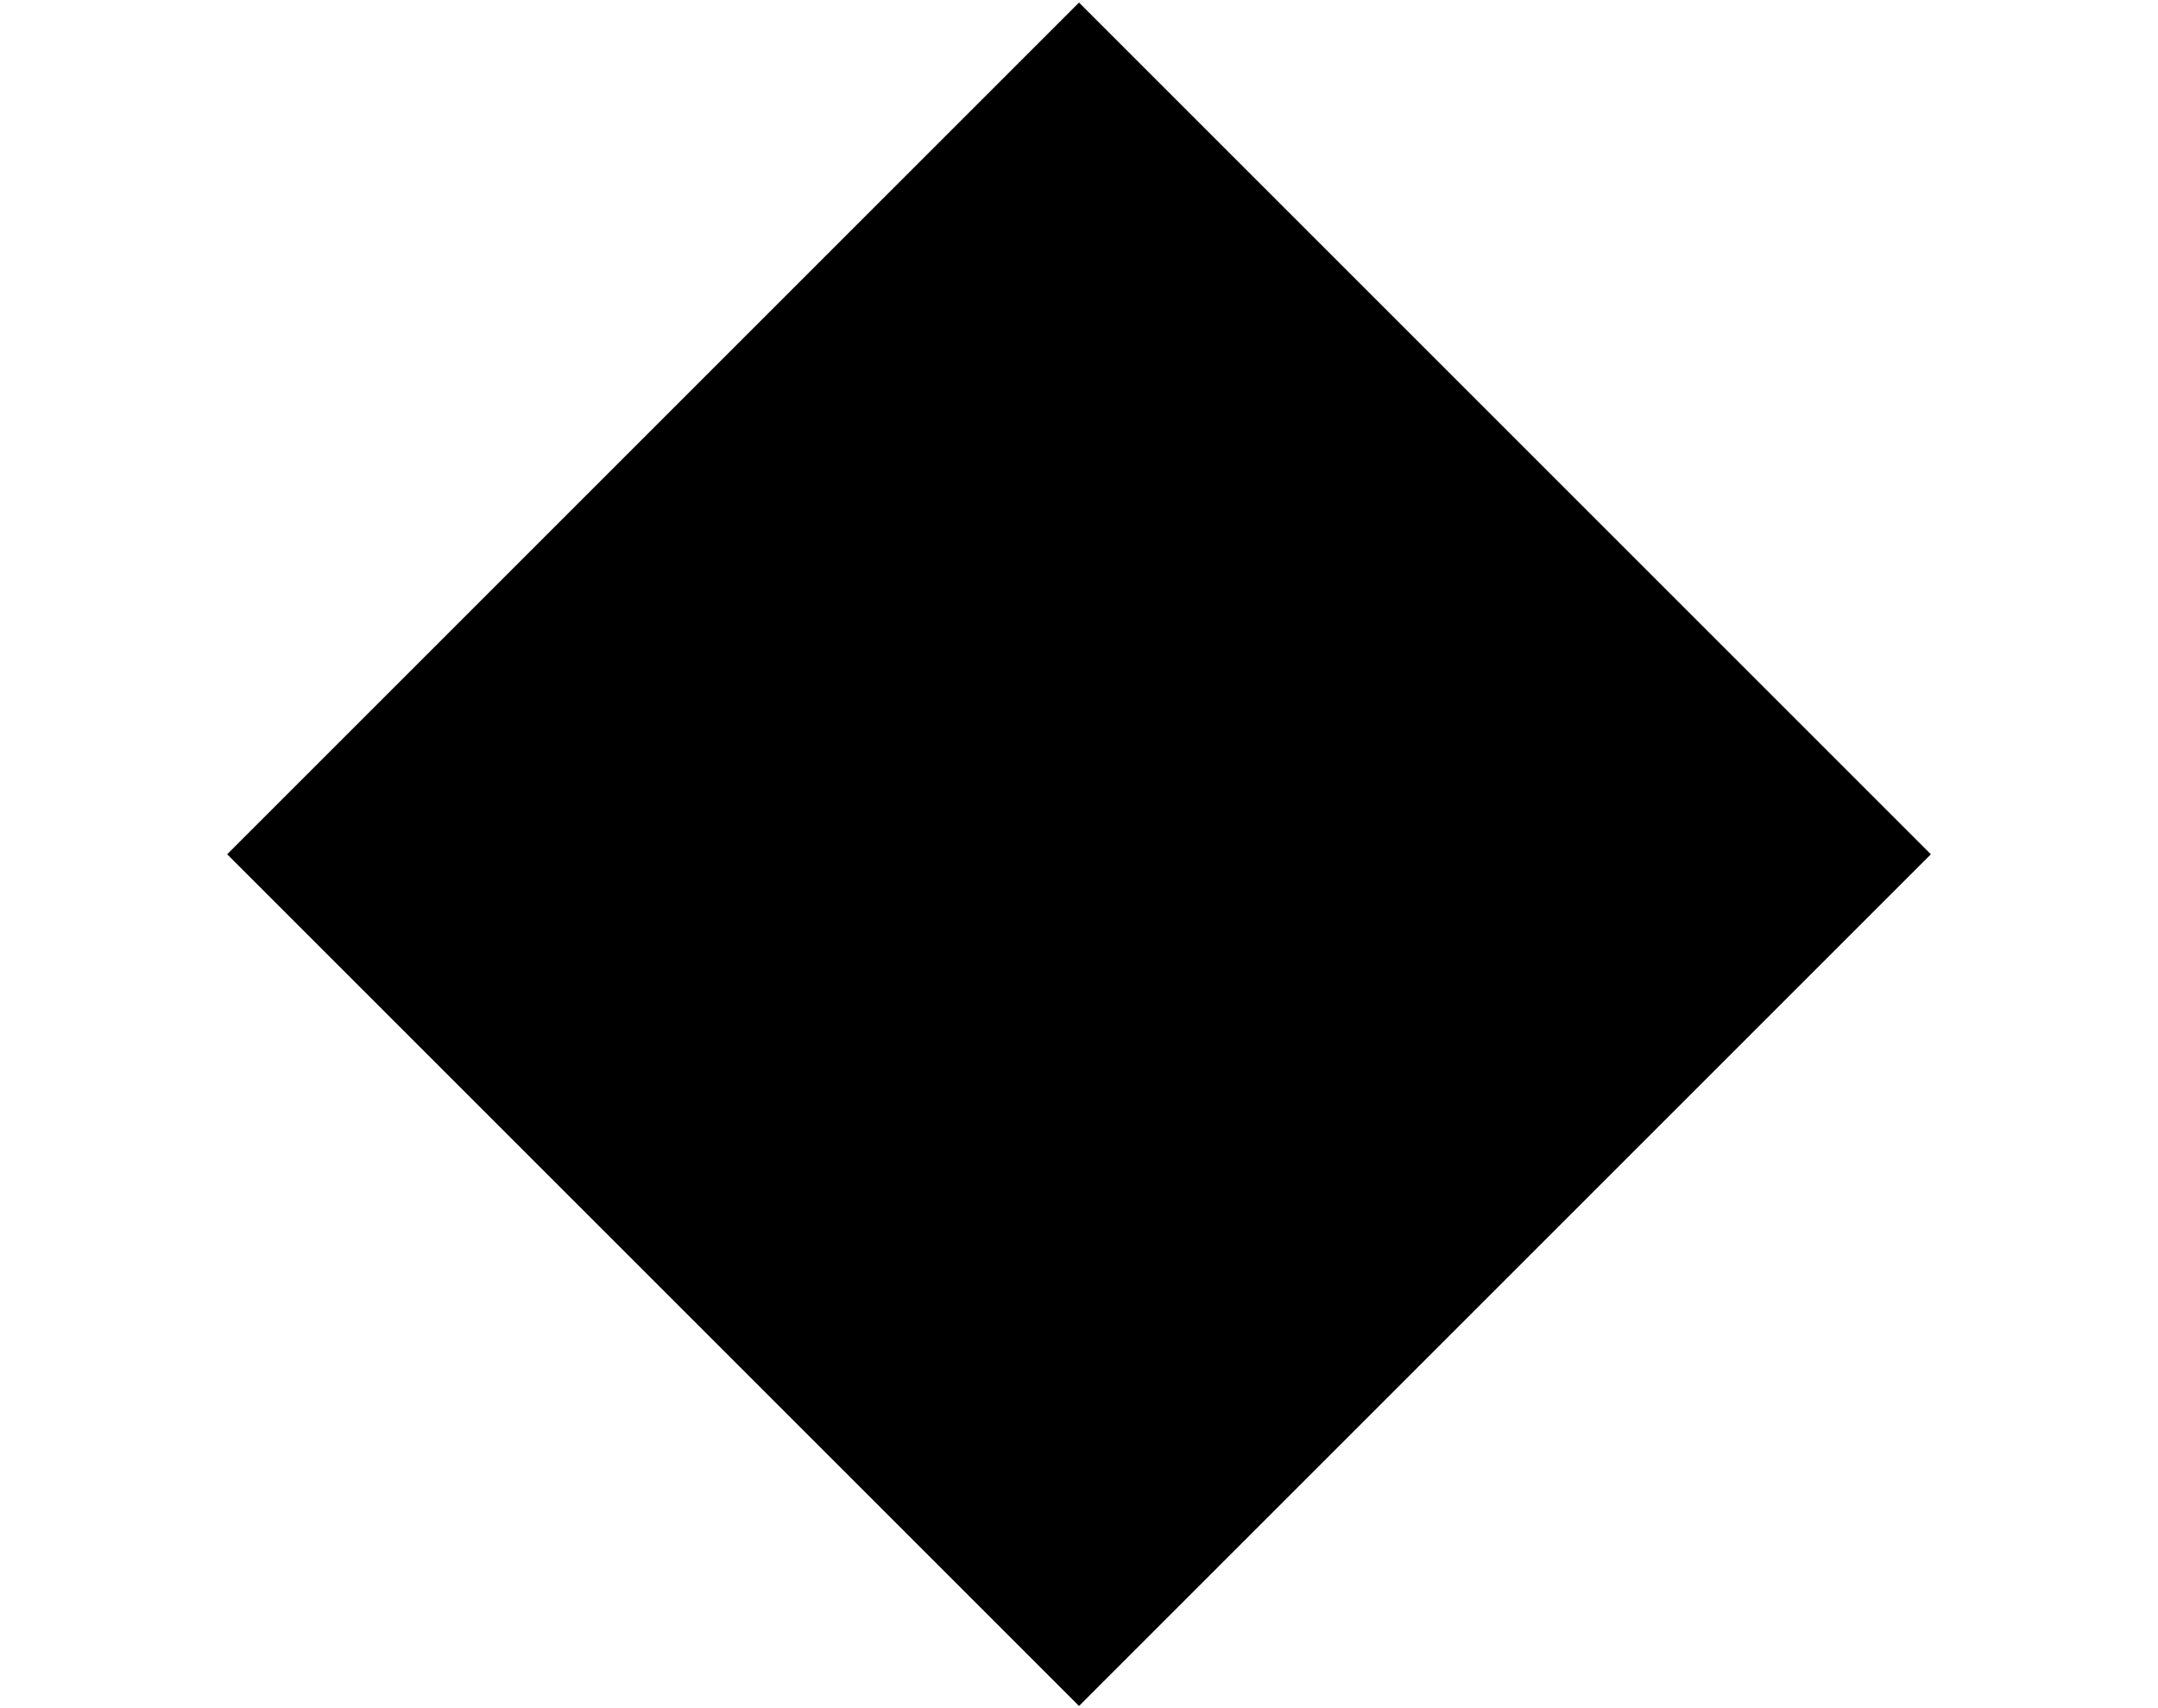 <svg xmlns="http://www.w3.org/2000/svg" xmlns:xlink="http://www.w3.org/1999/xlink" x="0px" y="0px" viewBox="0 0 480 380" enable-background="new 0 0 480 380" xml:space="preserve">
<rect x="106.001" y="56.001" transform="matrix(-0.707 -0.707 0.707 -0.707 275.355 494.056)" width="267.998" height="267.999"/>
</svg>
